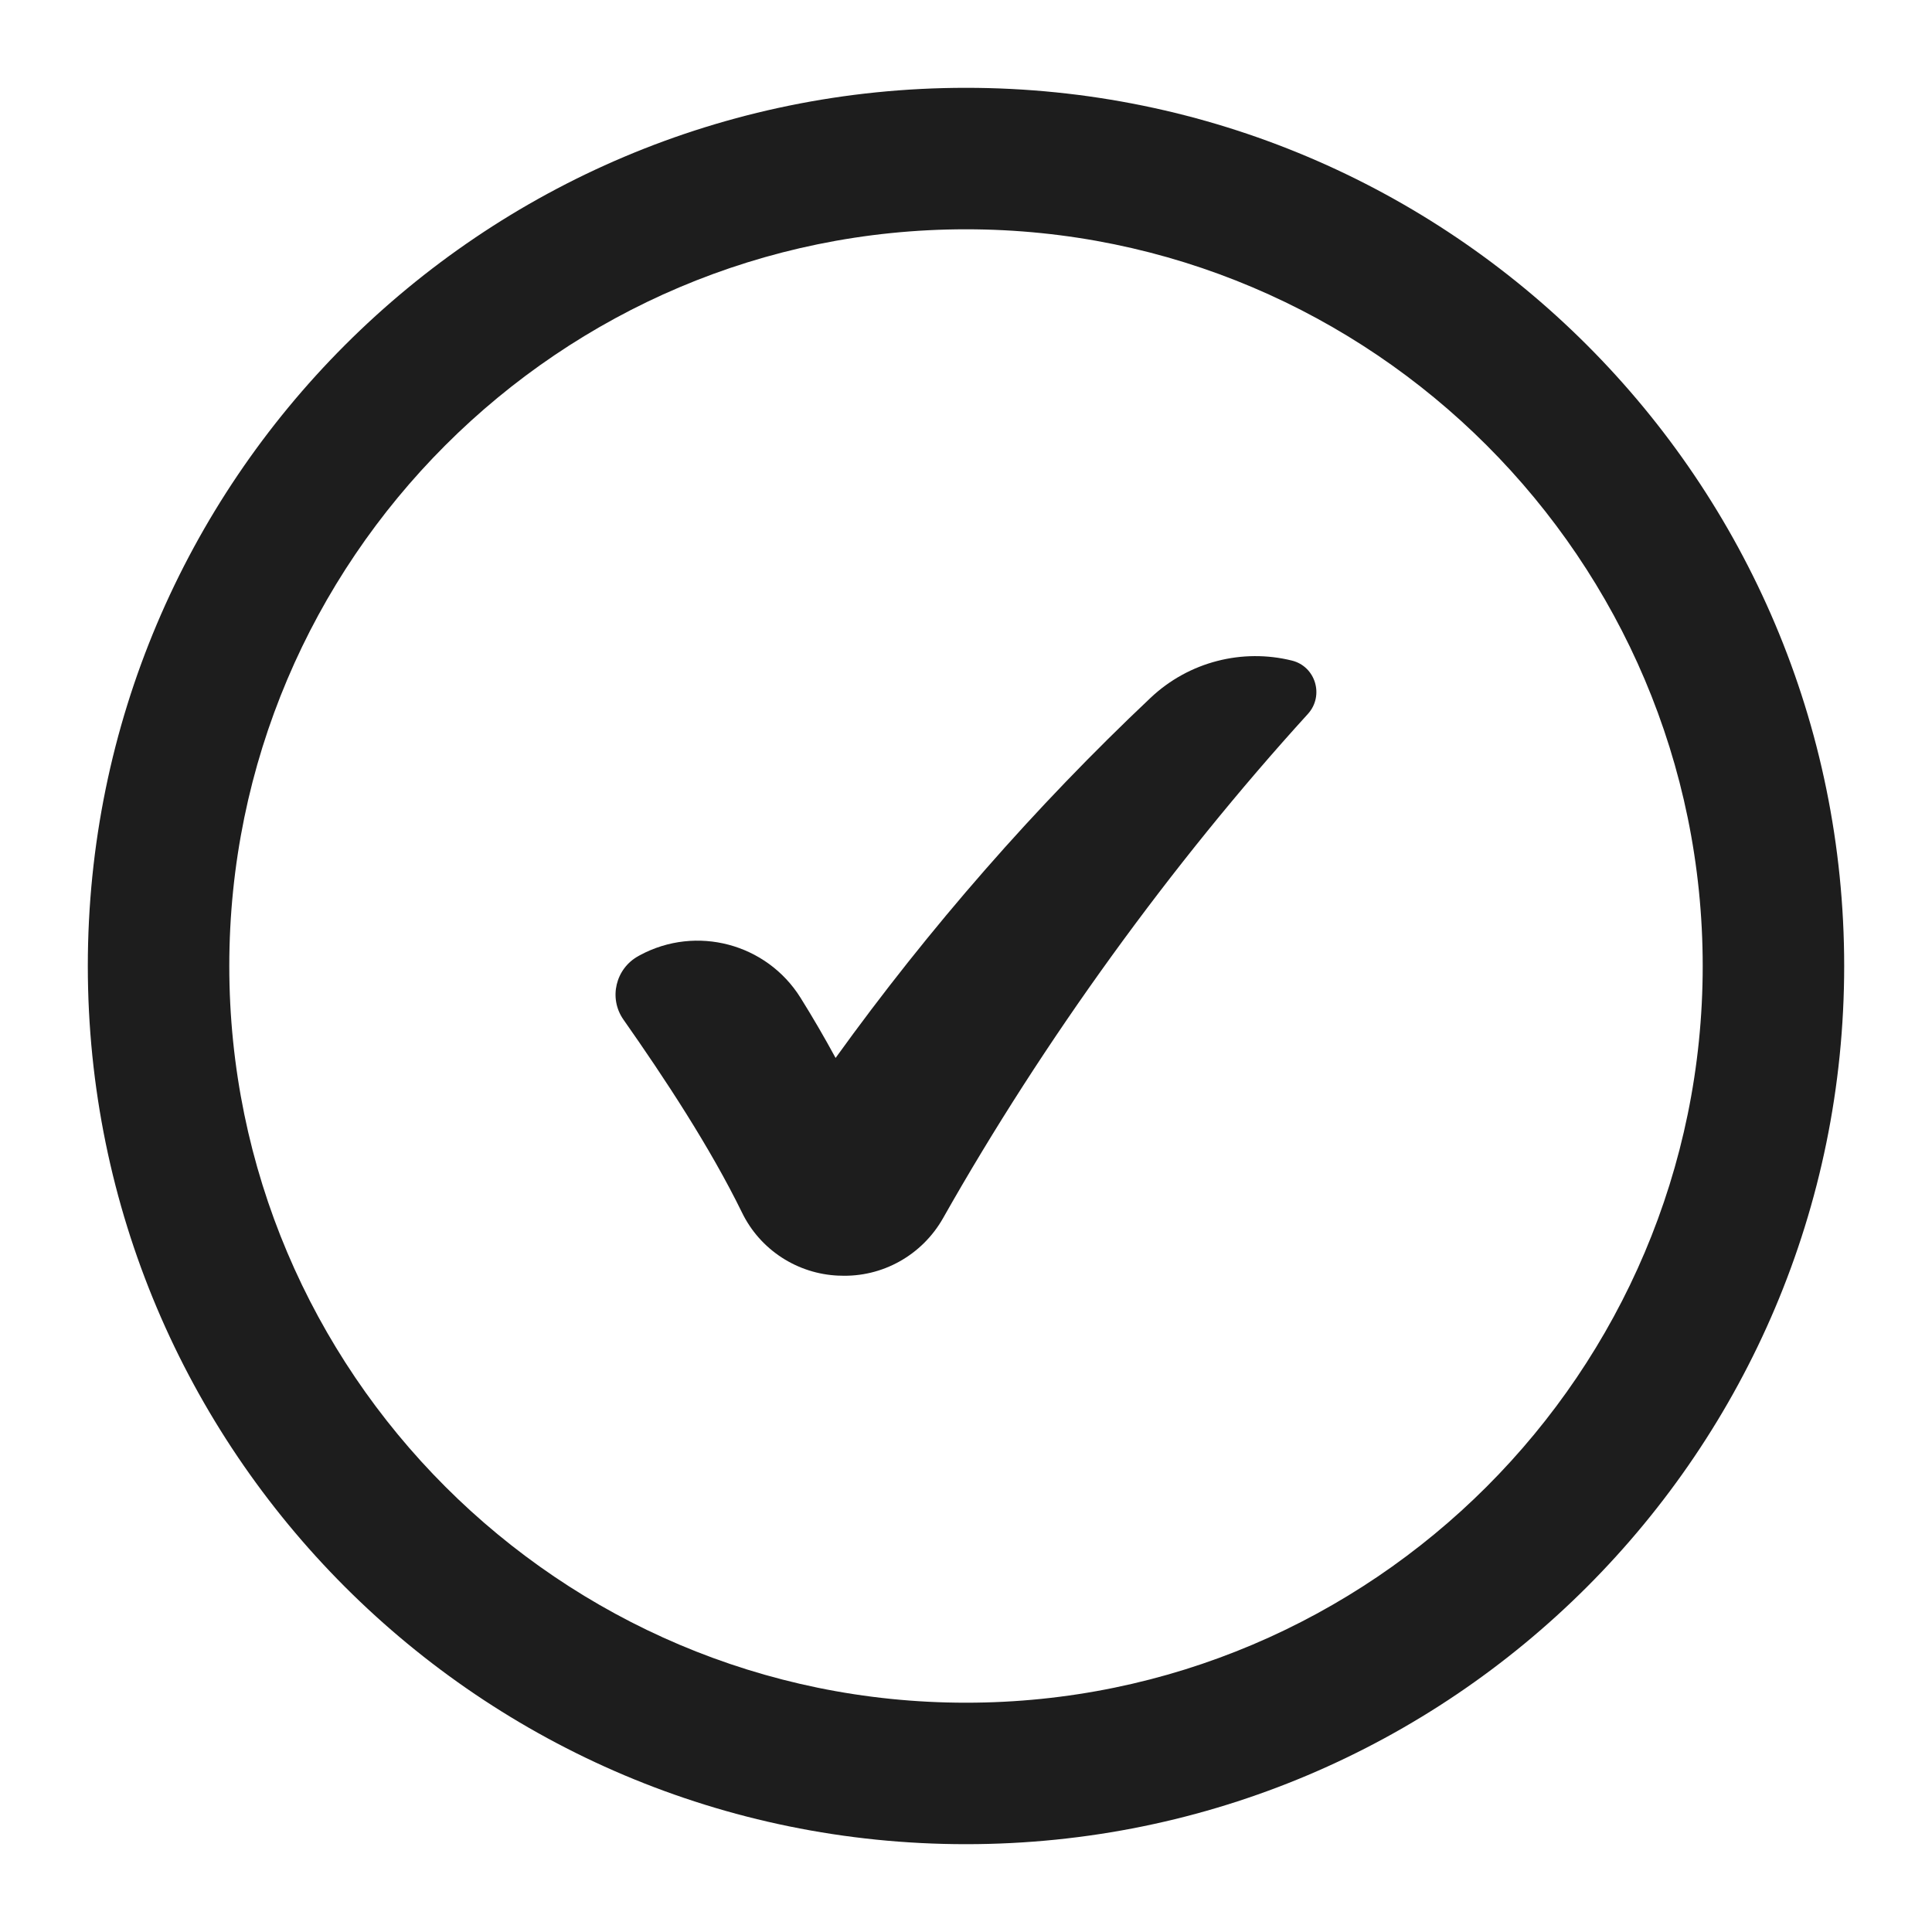 <?xml version="1.0" encoding="UTF-8"?> <svg xmlns="http://www.w3.org/2000/svg" viewBox="6174.582 4987.375 22 22" data-guides="{&quot;vertical&quot;:[],&quot;horizontal&quot;:[]}"><path fill="#1D1D1D" stroke="none" fill-opacity="1" stroke-width="1" stroke-opacity="1" font-size-adjust="none" id="tSvg8ce812e64a" title="Path 2" d="M 6185.582 4989.986 C 6190.207 4989.986 6193.971 4993.749 6193.971 4998.375C 6193.971 5003 6190.207 5006.764 6185.582 5006.764C 6180.956 5006.764 6177.193 5003 6177.193 4998.375C 6177.193 4993.749 6180.956 4989.986 6185.582 4989.986ZM 6185.582 4988.375 C 6180.059 4988.375 6175.582 4992.852 6175.582 4998.375C 6175.582 5003.897 6180.059 5008.375 6185.582 5008.375C 6191.104 5008.375 6195.582 5003.897 6195.582 4998.375C 6195.582 4992.852 6191.104 4988.375 6185.582 4988.375Z"></path><path fill="#1D1D1D" stroke="none" fill-opacity="1" stroke-width="1" stroke-opacity="1" font-size-adjust="none" id="tSvg185564a7b94" title="Path 3" d="M 6189.475 4995.505 C 6187.922 4997.211 6186.463 4999.225 6185.321 5001.246C 6185.082 5001.668 6184.629 5001.922 6184.145 5001.901C 6184.141 5001.901 6184.136 5001.901 6184.132 5001.901C 6183.662 5001.882 6183.238 5001.607 6183.032 5001.184C 6182.668 5000.439 6182.147 4999.649 6181.681 4998.985C 6181.51 4998.741 6181.592 4998.403 6181.853 4998.261C 6181.859 4998.258 6181.864 4998.255 6181.869 4998.252C 6182.511 4997.906 6183.312 4998.119 6183.698 4998.737C 6183.838 4998.961 6183.971 4999.19 6184.097 4999.422C 6185.165 4997.939 6186.369 4996.563 6187.683 4995.322C 6188.122 4994.907 6188.732 4994.758 6189.293 4994.897C 6189.564 4994.964 6189.663 4995.298 6189.475 4995.505Z"></path><defs></defs></svg> 